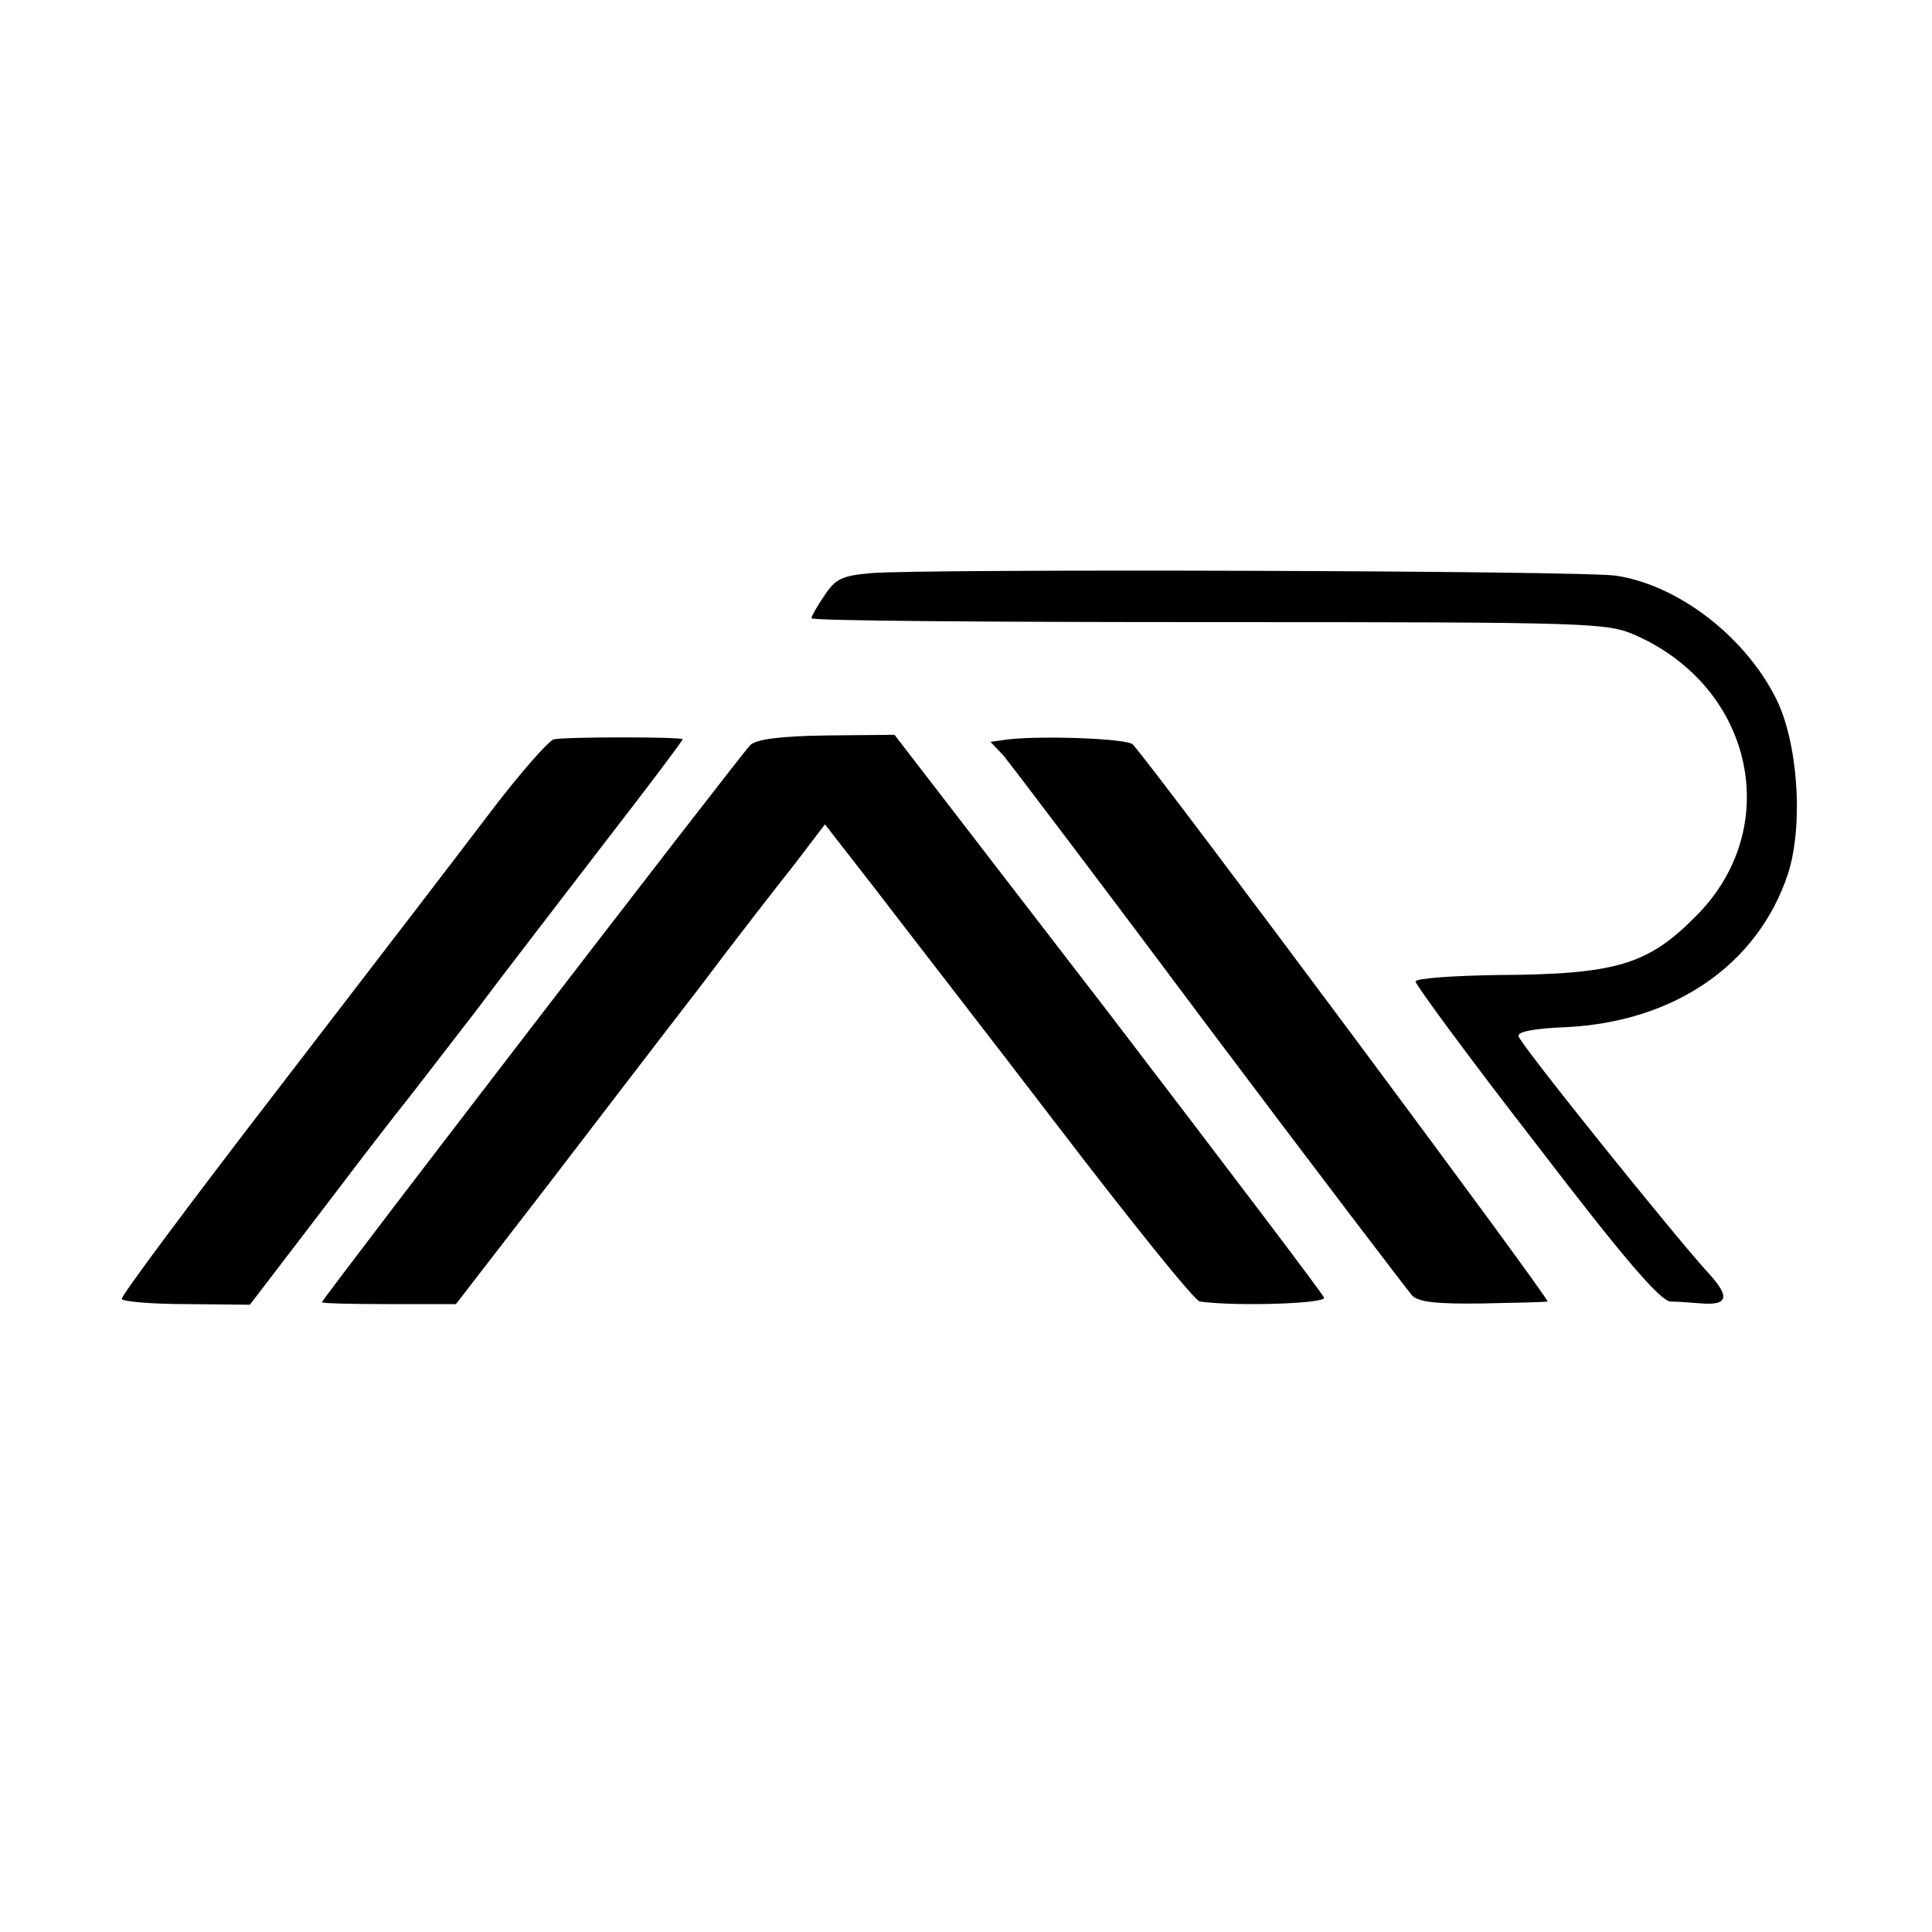 <?xml version="1.0" standalone="no"?>
<!DOCTYPE svg PUBLIC "-//W3C//DTD SVG 20010904//EN"
 "http://www.w3.org/TR/2001/REC-SVG-20010904/DTD/svg10.dtd">
<svg version="1.0" xmlns="http://www.w3.org/2000/svg"
 width="300pt" height="300pt" viewBox="0 0 300 300"
 preserveAspectRatio="xMidYMid meet">
<g transform="translate(0,300) scale(0.1,-0.1)"
fill="#000000" stroke="none">
<path d="M1352 2110 c-45 -4 -55 -9 -72 -35 -11 -16 -20 -32 -20 -35 0 -4 278
-6 618 -6 602 0 618 -1 663 -21 183 -82 229 -300 92 -436 -74 -75 -124 -90
-306 -91 -70 -1 -128 -5 -129 -10 0 -5 83 -118 187 -252 137 -179 193 -244
209 -245 11 0 34 -2 49 -3 41 -3 43 11 10 47 -49 53 -293 356 -295 368 -2 7
24 12 73 14 169 8 298 97 345 237 25 76 16 207 -19 275 -49 96 -151 174 -247
189 -48 8 -1080 11 -1158 4z"/>
<path d="M860 1852 c-8 -2 -53 -53 -100 -115 -47 -62 -195 -255 -329 -429
-134 -174 -243 -320 -242 -325 1 -4 46 -8 100 -8 l99 -1 114 149 c62 82 118
154 123 160 6 7 55 71 110 142 54 72 150 196 212 277 62 80 113 148 113 150 0
4 -181 4 -200 0z"/>
<path d="M1165 1843 c-16 -16 -665 -860 -665 -865 0 -2 47 -3 104 -3 l104 0
139 180 c76 99 183 239 238 310 54 72 121 158 148 192 l48 63 77 -99 c42 -55
171 -221 285 -370 114 -149 213 -272 220 -272 59 -8 197 -3 193 6 -2 6 -153
205 -335 443 l-332 431 -105 -1 c-73 -1 -110 -6 -119 -15z"/>
<path d="M1566 1852 l-28 -4 20 -21 c10 -12 155 -203 320 -424 166 -221 308
-407 315 -415 10 -10 40 -13 108 -12 52 1 98 2 102 3 6 1 -606 823 -644 865
-8 9 -136 14 -193 8z"/>
</g>
</svg>
